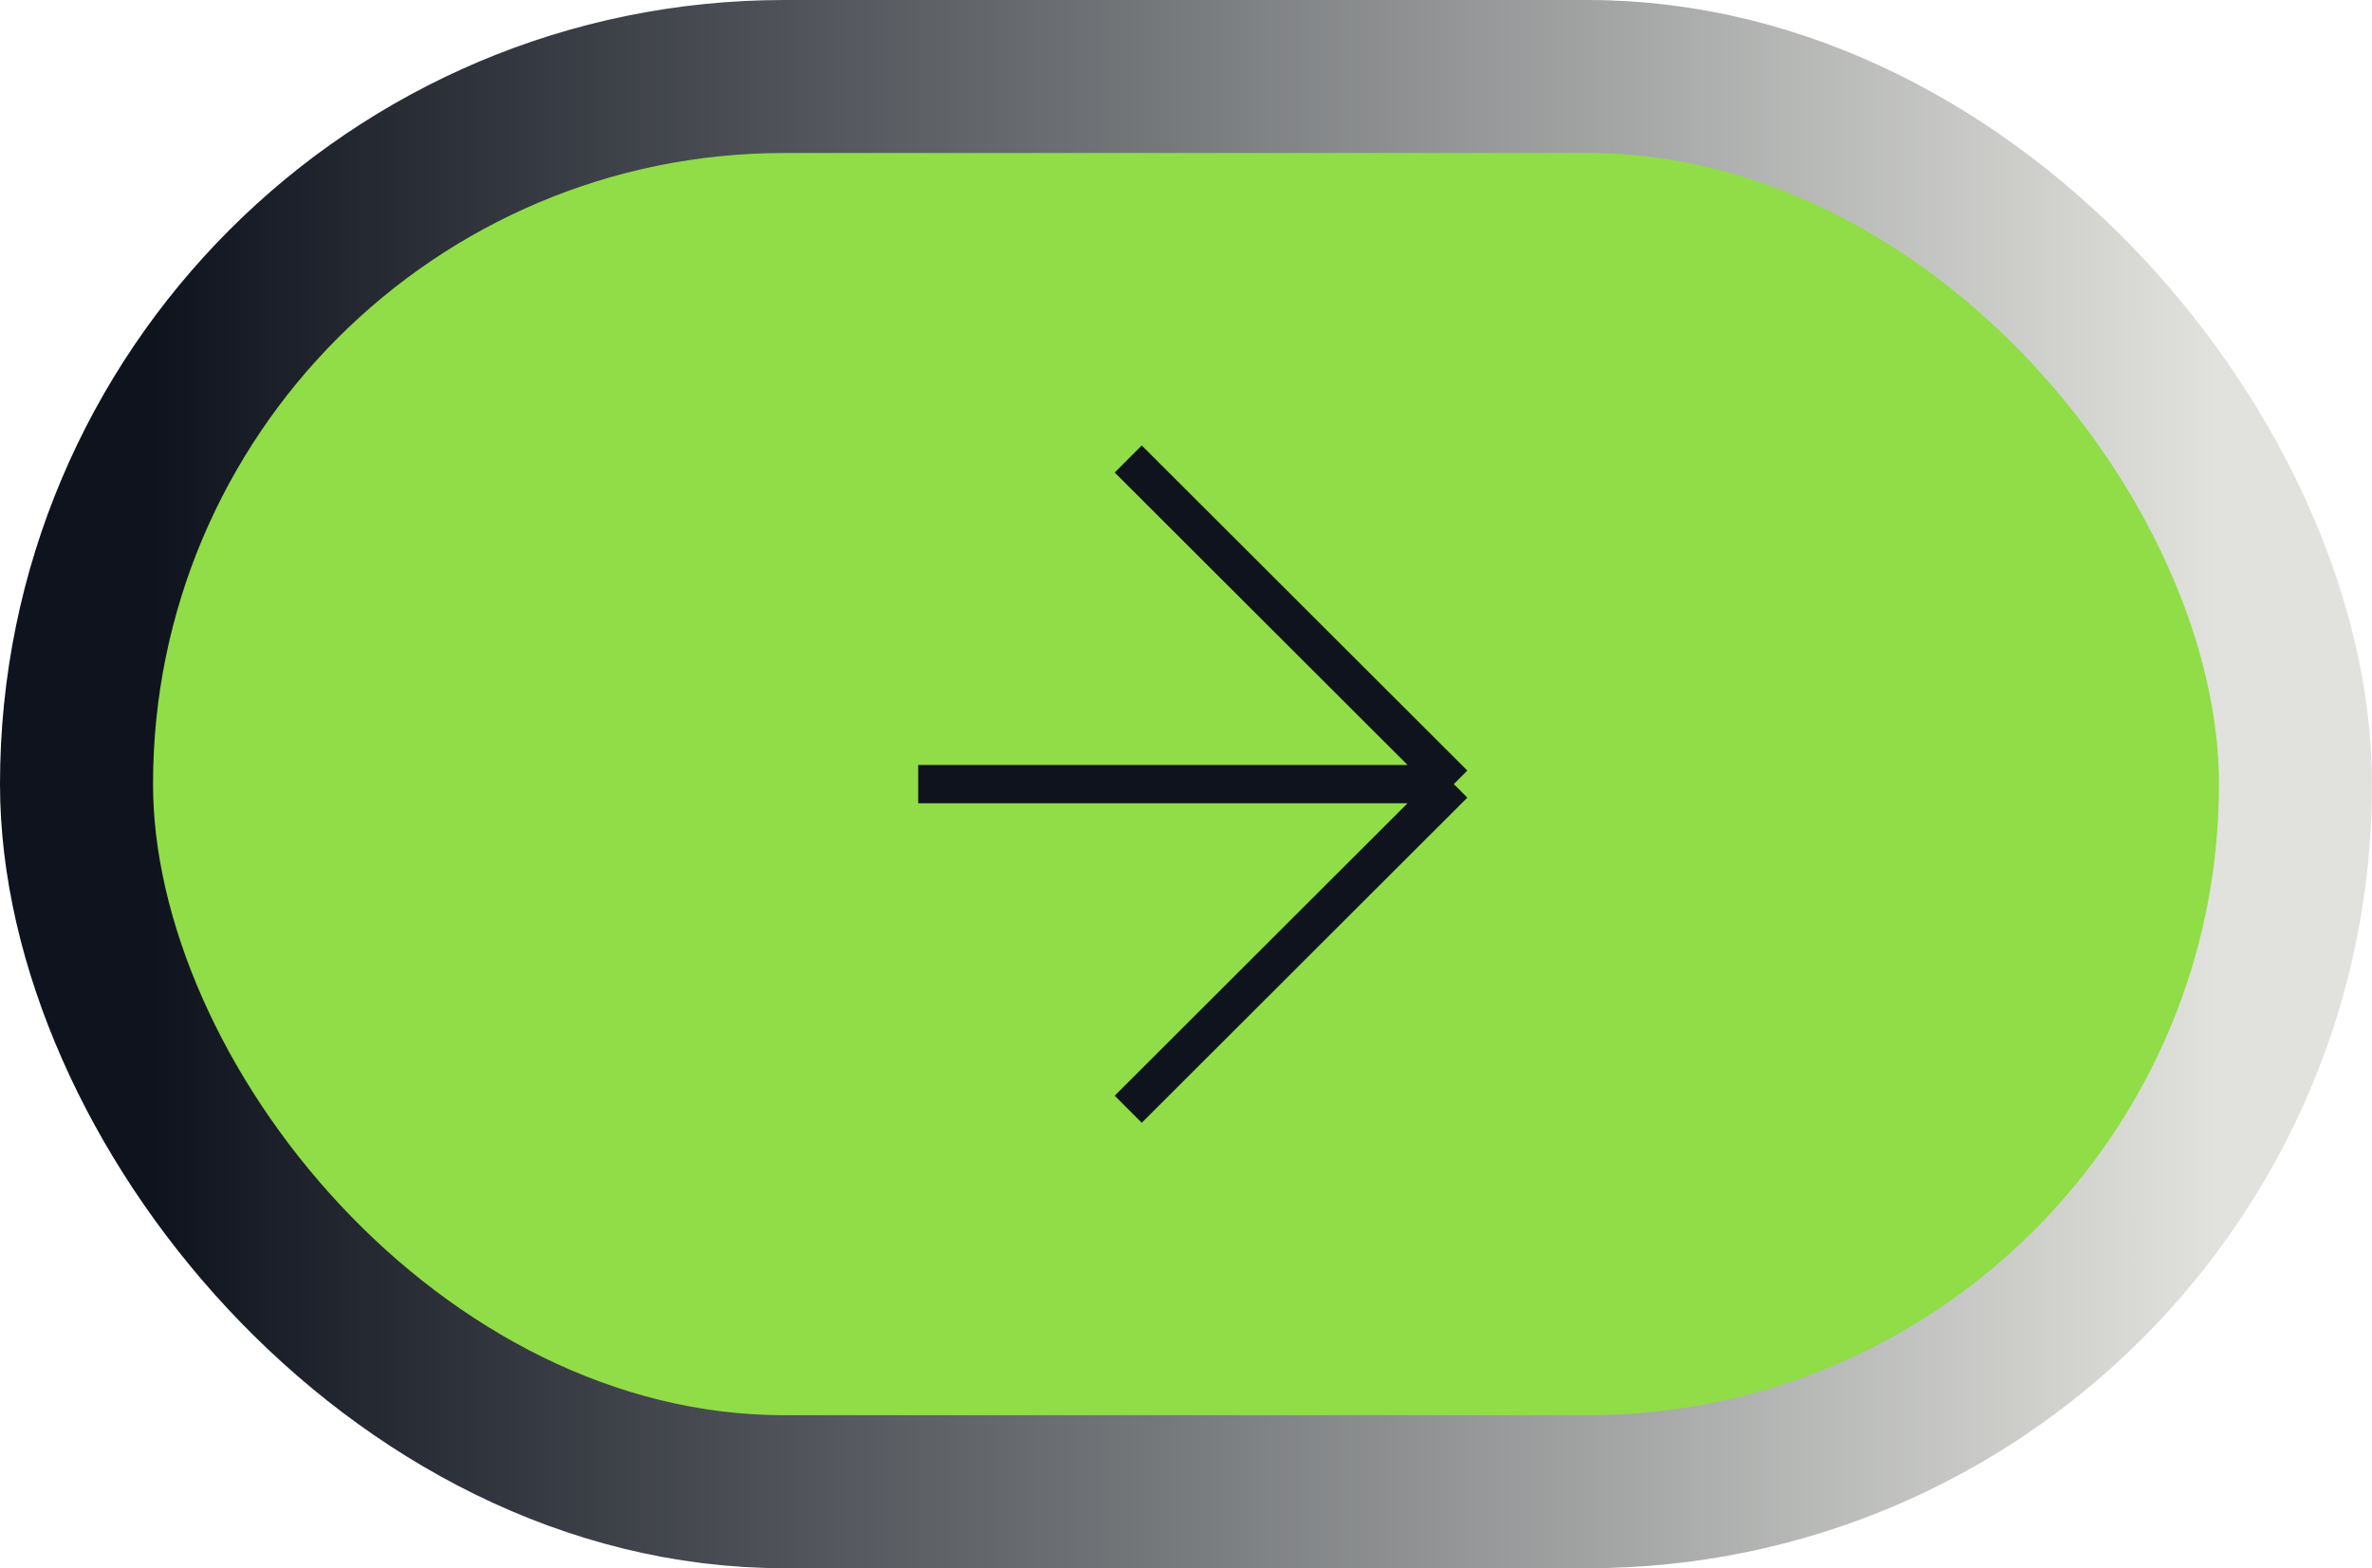 <?xml version="1.0" encoding="UTF-8"?> <svg xmlns="http://www.w3.org/2000/svg" width="62" height="41" viewBox="0 0 62 41" fill="none"><rect x="2" y="2" width="58" height="37" rx="18.5" fill="#90DD47"></rect><rect x="2" y="2" width="58" height="37" rx="18.5" stroke="url(#paint0_linear_241_2228)" stroke-width="4"></rect><path d="M29.49 12L38 20.5M38 20.5L29.49 29M38 20.5H24" stroke="#0F131E"></path><defs><linearGradient id="paint0_linear_241_2228" x1="4" y1="20.5" x2="58" y2="20.5" gradientUnits="userSpaceOnUse"><stop stop-color="#0F131E"></stop><stop offset="1" stop-color="#E1E2DD"></stop></linearGradient></defs></svg> 